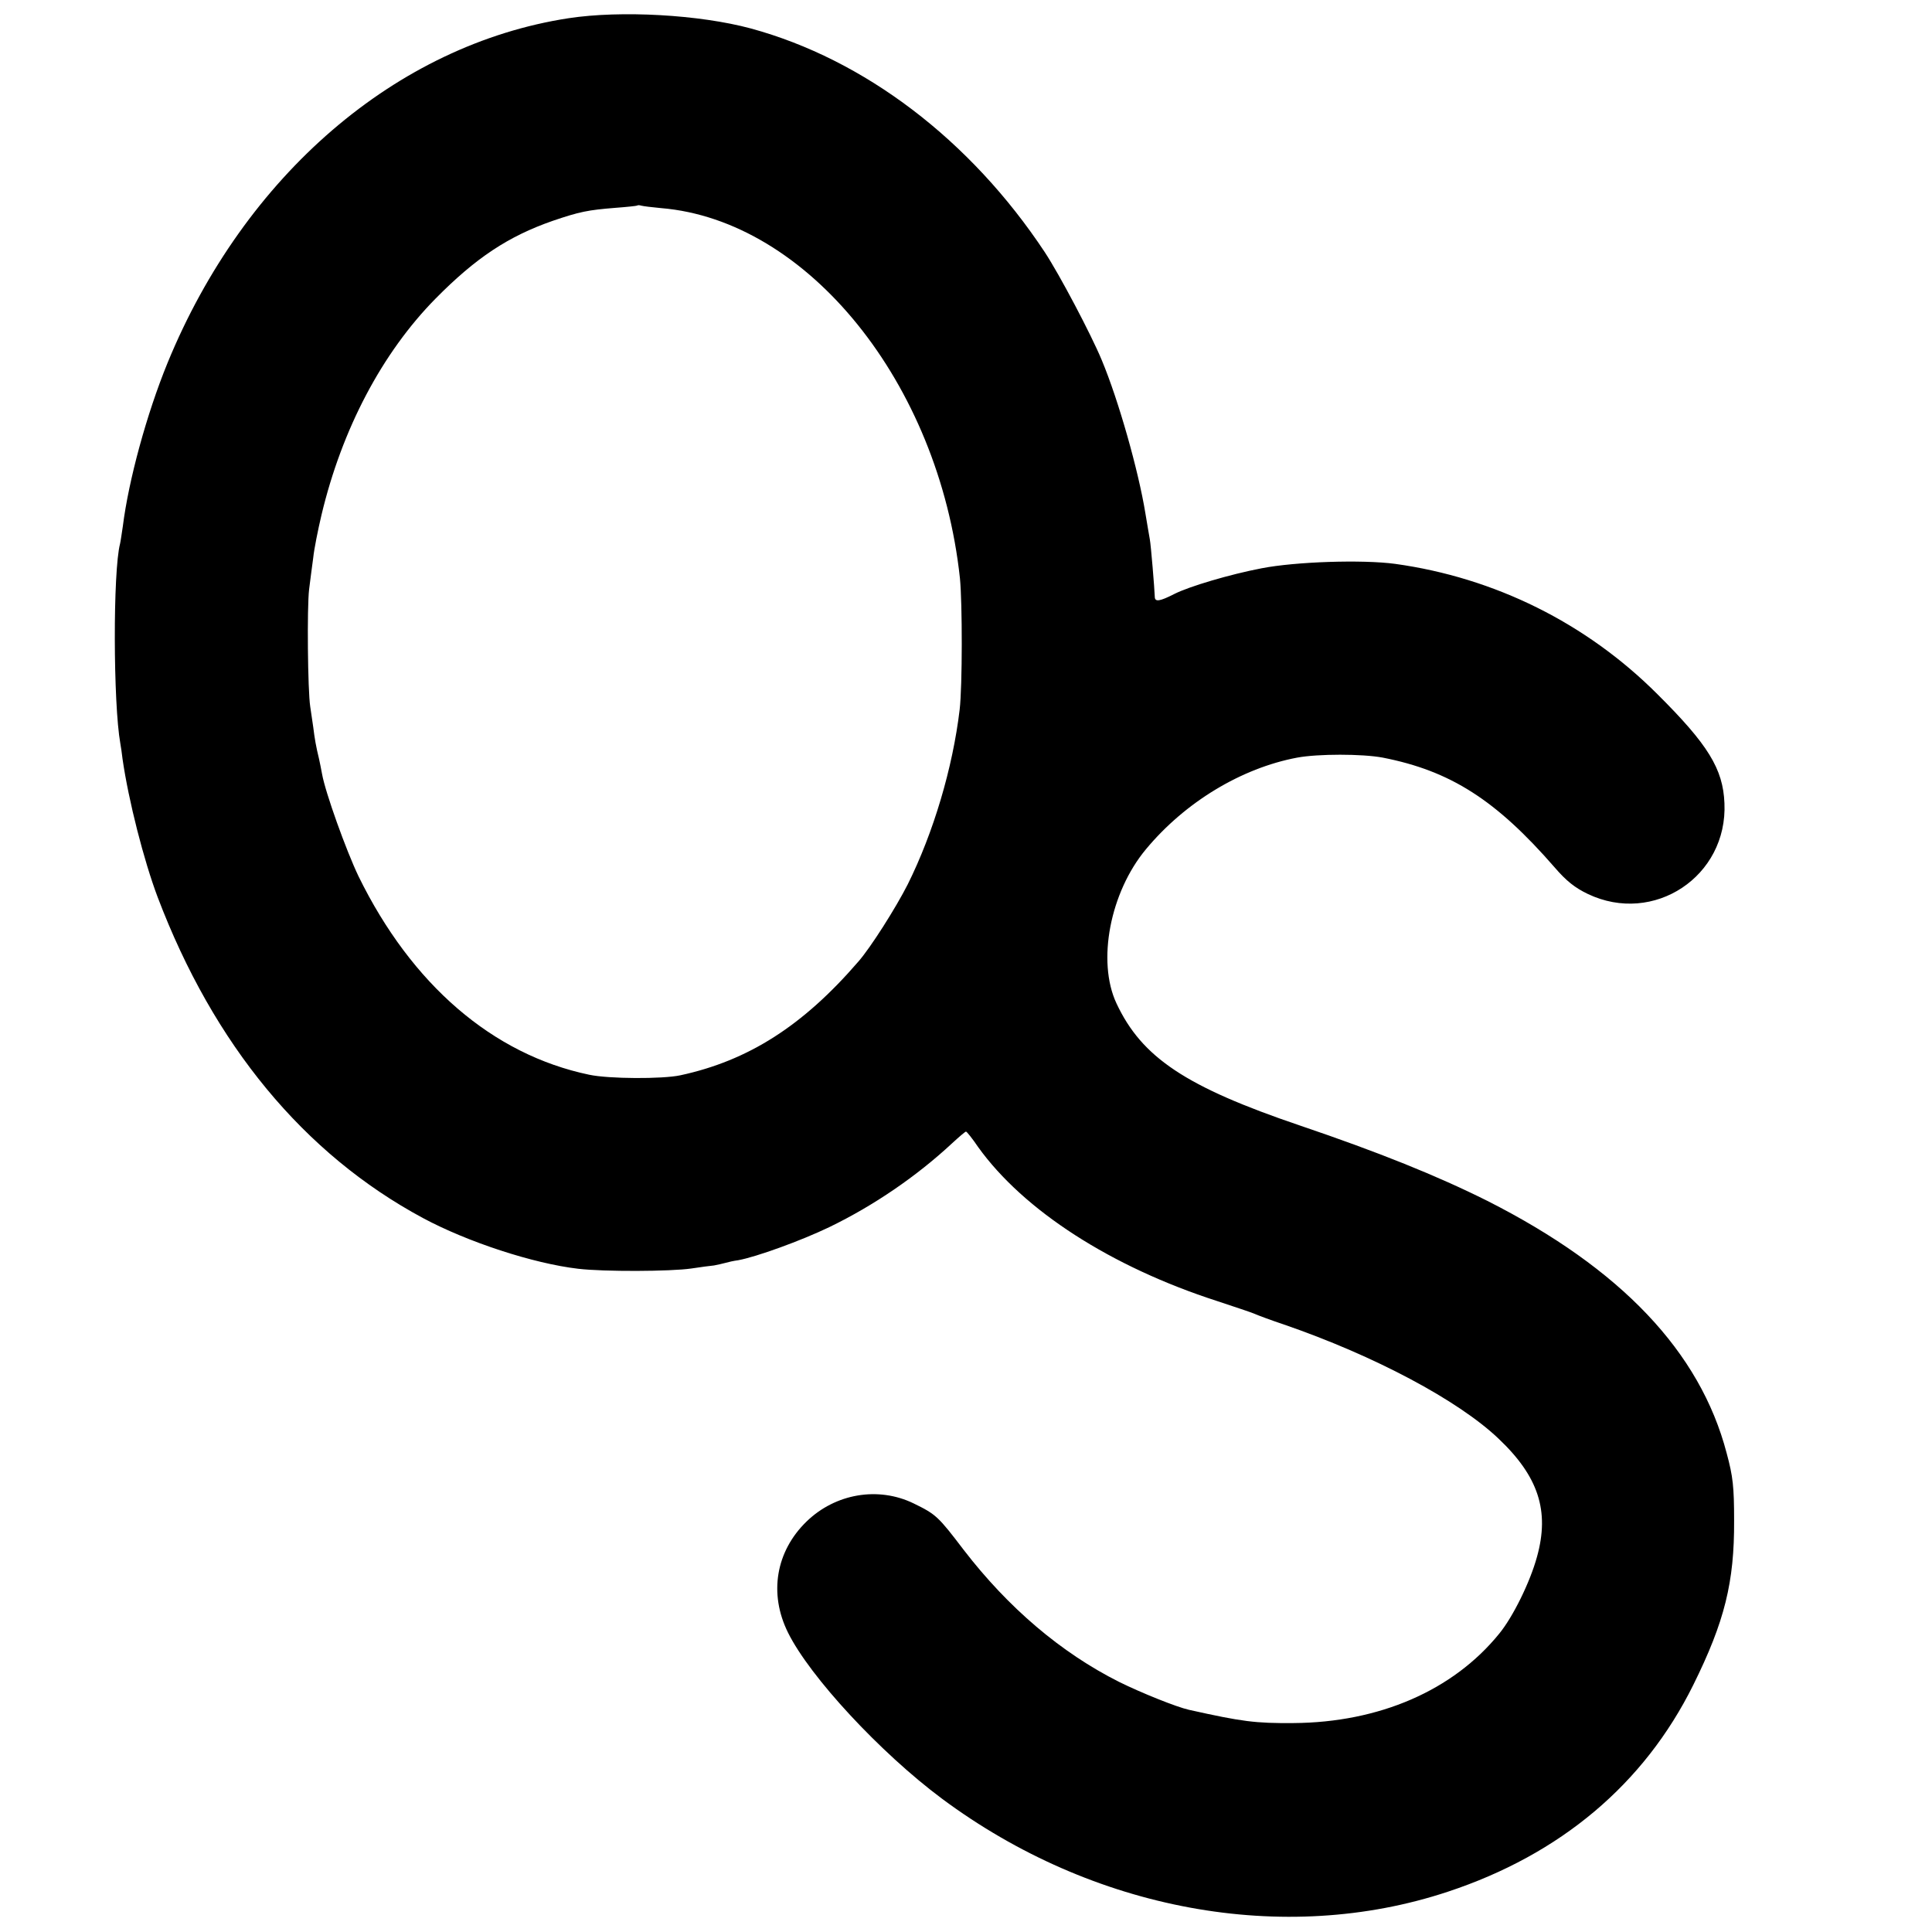 <?xml version="1.0" standalone="no"?>
<!DOCTYPE svg PUBLIC "-//W3C//DTD SVG 20010904//EN"
 "http://www.w3.org/TR/2001/REC-SVG-20010904/DTD/svg10.dtd">
<svg version="1.0" xmlns="http://www.w3.org/2000/svg"
 width="700pt" height="700pt" viewBox="0 0 700 700"
 preserveAspectRatio="xMidYMid meet">
<g transform="translate(0,700) scale(0.1,-0.1)"
fill="#000000" stroke="none">
<path d="M2060 6934 c-624 -96 -1174 -569 -1453 -1249 -76 -186 -141 -425
-162 -592 -4 -26 -8 -55 -10 -63 -26 -99 -25 -578 1 -724 2 -11 6 -37 8 -56
22 -152 77 -367 127 -500 203 -535 530 -931 961 -1163 162 -87 400 -165 563
-184 93 -11 335 -10 410 1 33 5 70 10 82 11 11 2 29 6 40 9 10 3 32 8 48 10
65 12 226 70 330 120 161 78 316 184 445 304 25 23 47 42 50 42 3 0 23 -25 44
-56 165 -230 482 -434 866 -558 63 -21 124 -41 135 -46 11 -5 59 -23 107 -39
328 -113 632 -275 777 -413 145 -137 186 -262 140 -428 -25 -92 -87 -218 -137
-279 -167 -206 -435 -322 -746 -324 -138 -1 -185 5 -378 48 -45 10 -172 61
-253 101 -211 106 -402 269 -563 478 -93 122 -100 129 -182 169 -128 62 -283
36 -388 -66 -111 -108 -137 -261 -67 -402 79 -160 335 -436 558 -602 546 -406
1239 -534 1833 -337 408 135 711 390 889 749 114 230 149 373 148 595 0 123
-4 160 -27 245 -96 367 -383 669 -867 914 -182 91 -393 176 -679 273 -413 140
-573 246 -665 443 -71 152 -23 402 107 558 142 171 346 294 548 332 75 14 236
14 310 0 245 -48 410 -153 623 -398 42 -49 74 -74 120 -96 239 -114 507 64
495 329 -5 124 -59 212 -243 395 -258 258 -590 422 -950 472 -119 16 -361 8
-484 -16 -115 -22 -263 -66 -316 -93 -53 -27 -71 -30 -71 -10 -1 29 -14 188
-18 208 -2 10 -9 53 -16 94 -25 154 -97 409 -158 555 -39 94 -153 310 -207
392 -269 406 -653 698 -1065 810 -186 50 -470 66 -660 37z m335 -688 c531 -44
1007 -634 1083 -1341 9 -90 9 -391 -1 -476 -25 -211 -95 -446 -188 -633 -43
-85 -135 -230 -179 -280 -201 -233 -399 -359 -645 -412 -65 -14 -260 -13 -330
2 -350 73 -644 327 -836 719 -45 94 -120 303 -132 370 -3 17 -8 41 -11 55 -11
45 -16 74 -21 115 -3 22 -8 56 -11 75 -9 57 -12 360 -4 425 4 33 11 85 15 115
3 30 17 100 30 155 74 310 219 586 413 783 146 148 264 226 425 282 97 33 127
39 227 47 41 3 77 7 78 8 2 2 9 2 15 0 7 -2 39 -6 72 -9z"/>
</g>
</svg>
